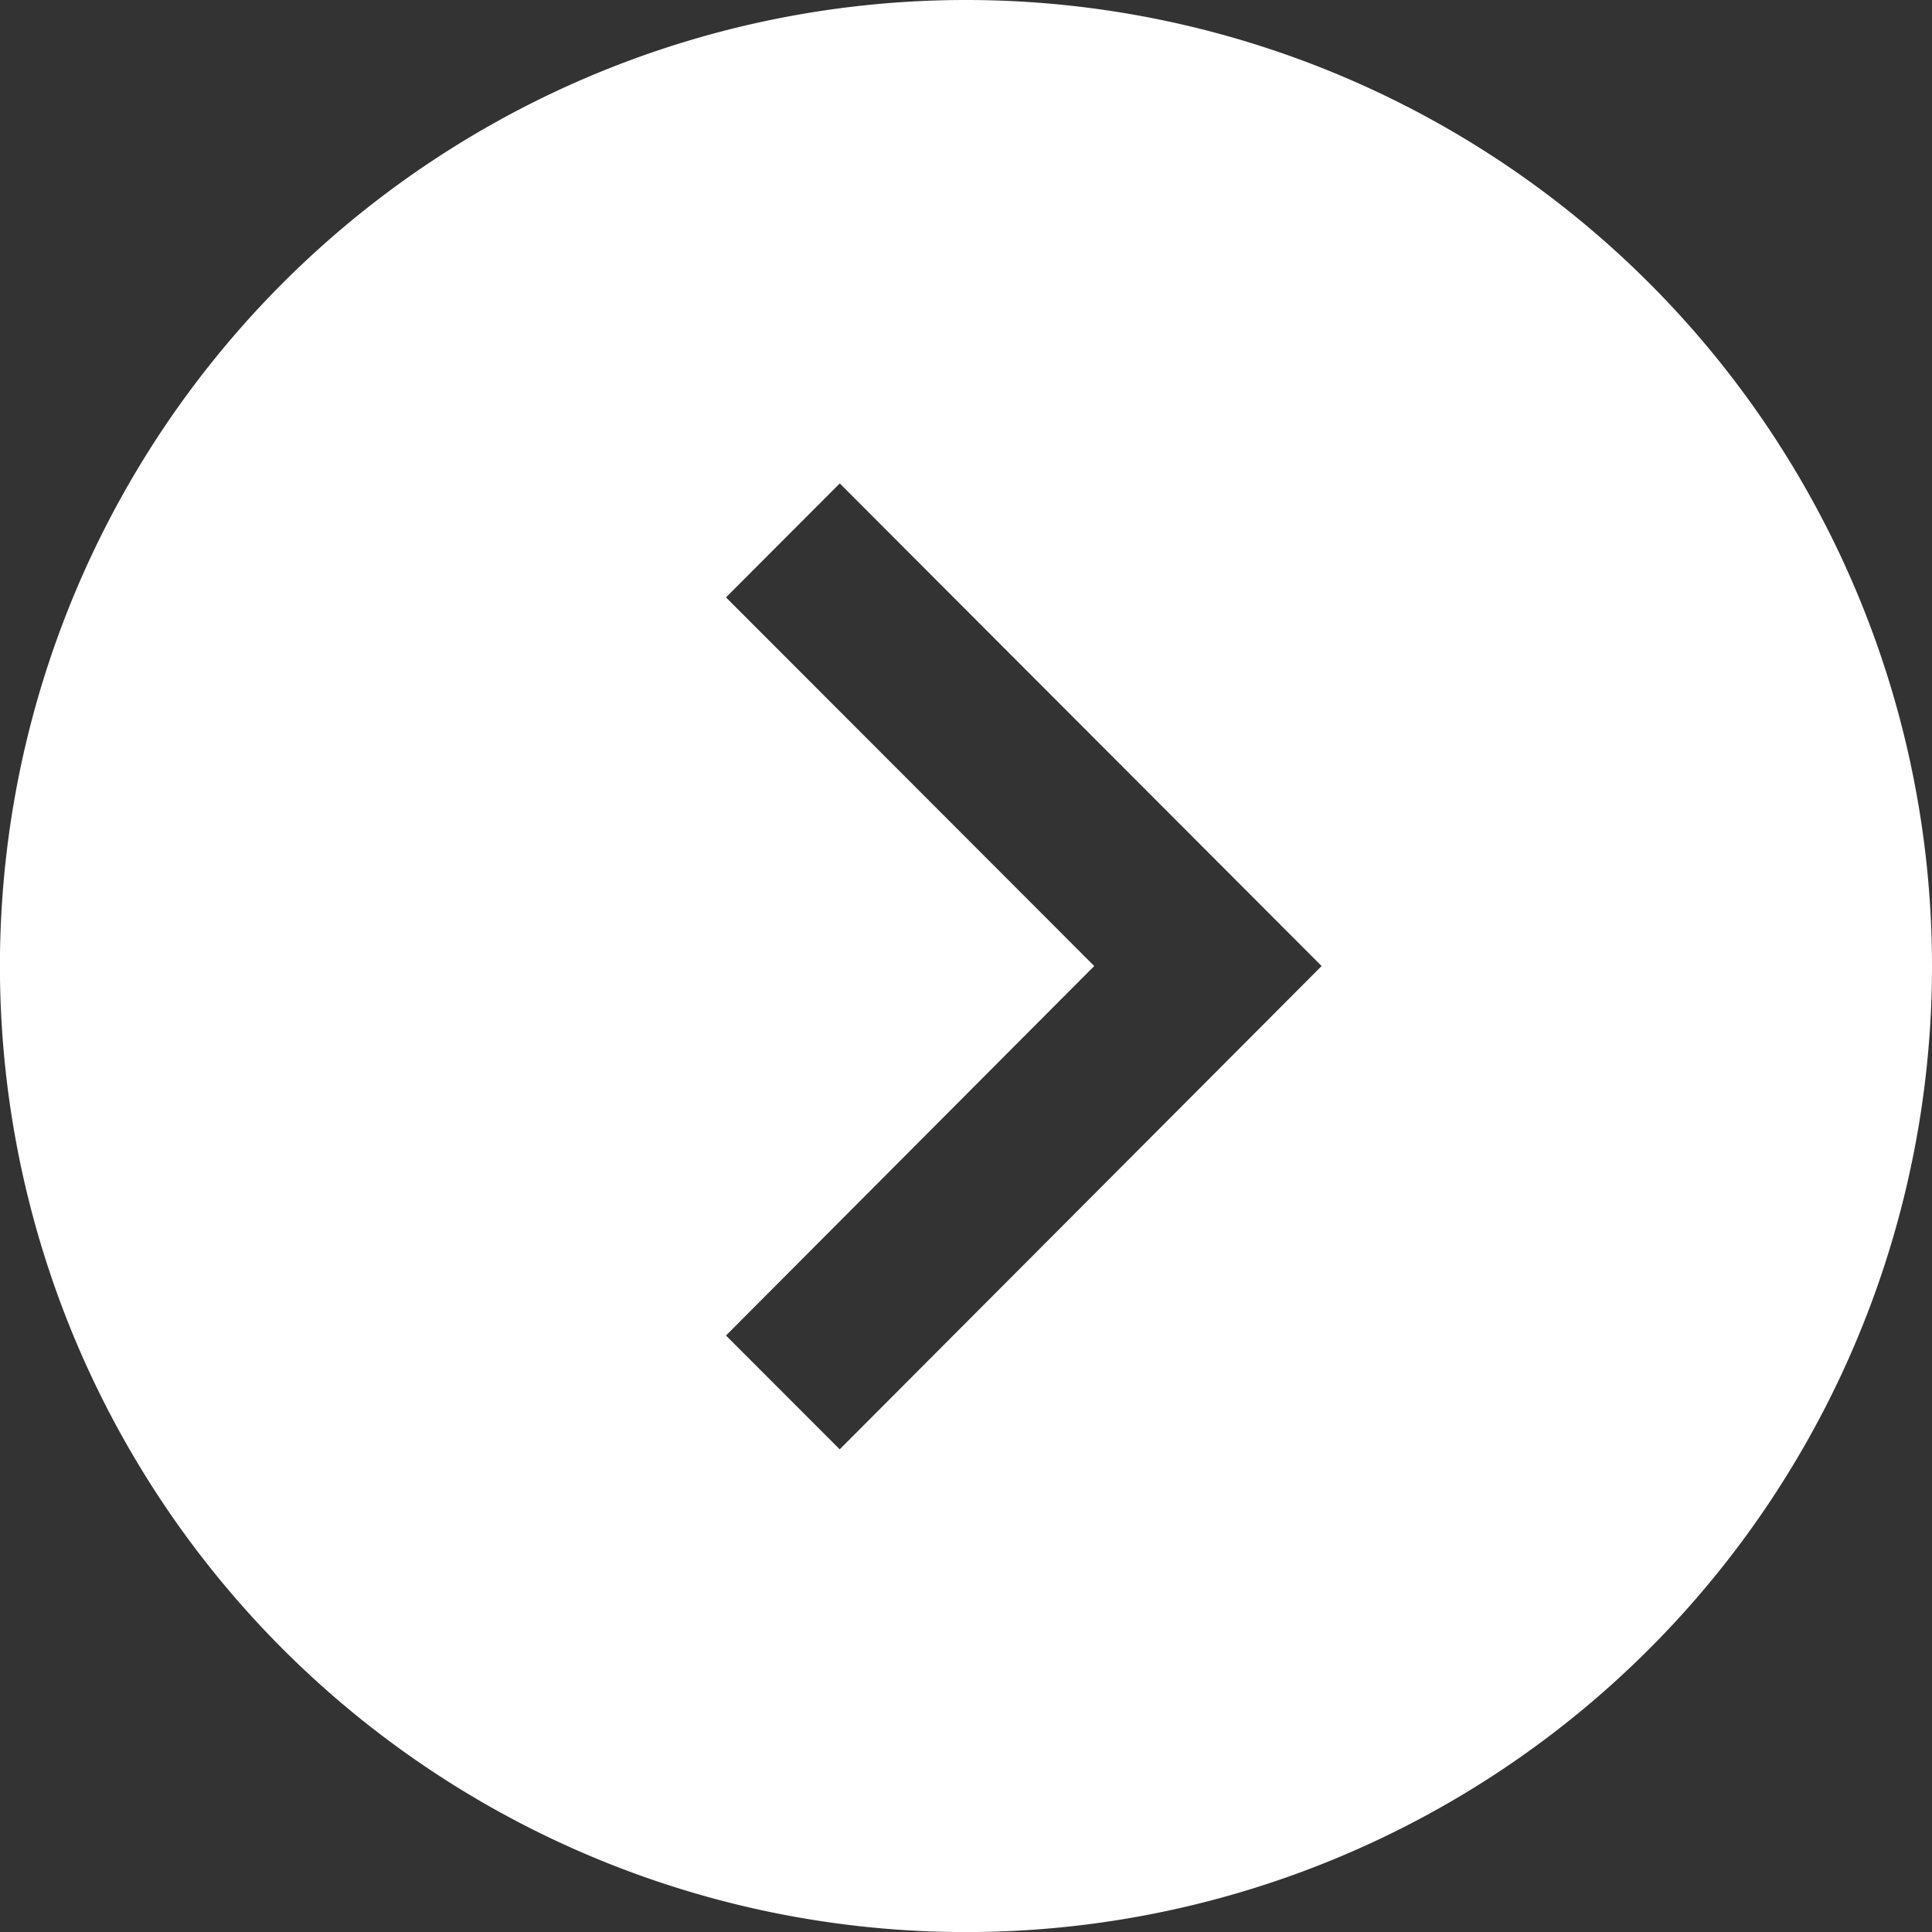 <svg xmlns="http://www.w3.org/2000/svg" width="27.775" height="27.775" viewBox="0 0 27.775 27.775">
  <rect x="0" y="0" width="27.775" height="27.775" fill="#333333" stroke="none"/>
  <path d="M13.888,0A13.888,13.888,0,1,0,27.775,13.888,13.888,13.888,0,0,0,13.888,0ZM12.073,20.837,10.437,19.2l5.294-5.312-5.294-5.3L12.073,6.95,19,13.888l-6.93,6.95Z" fill="#fff"/>
</svg>
